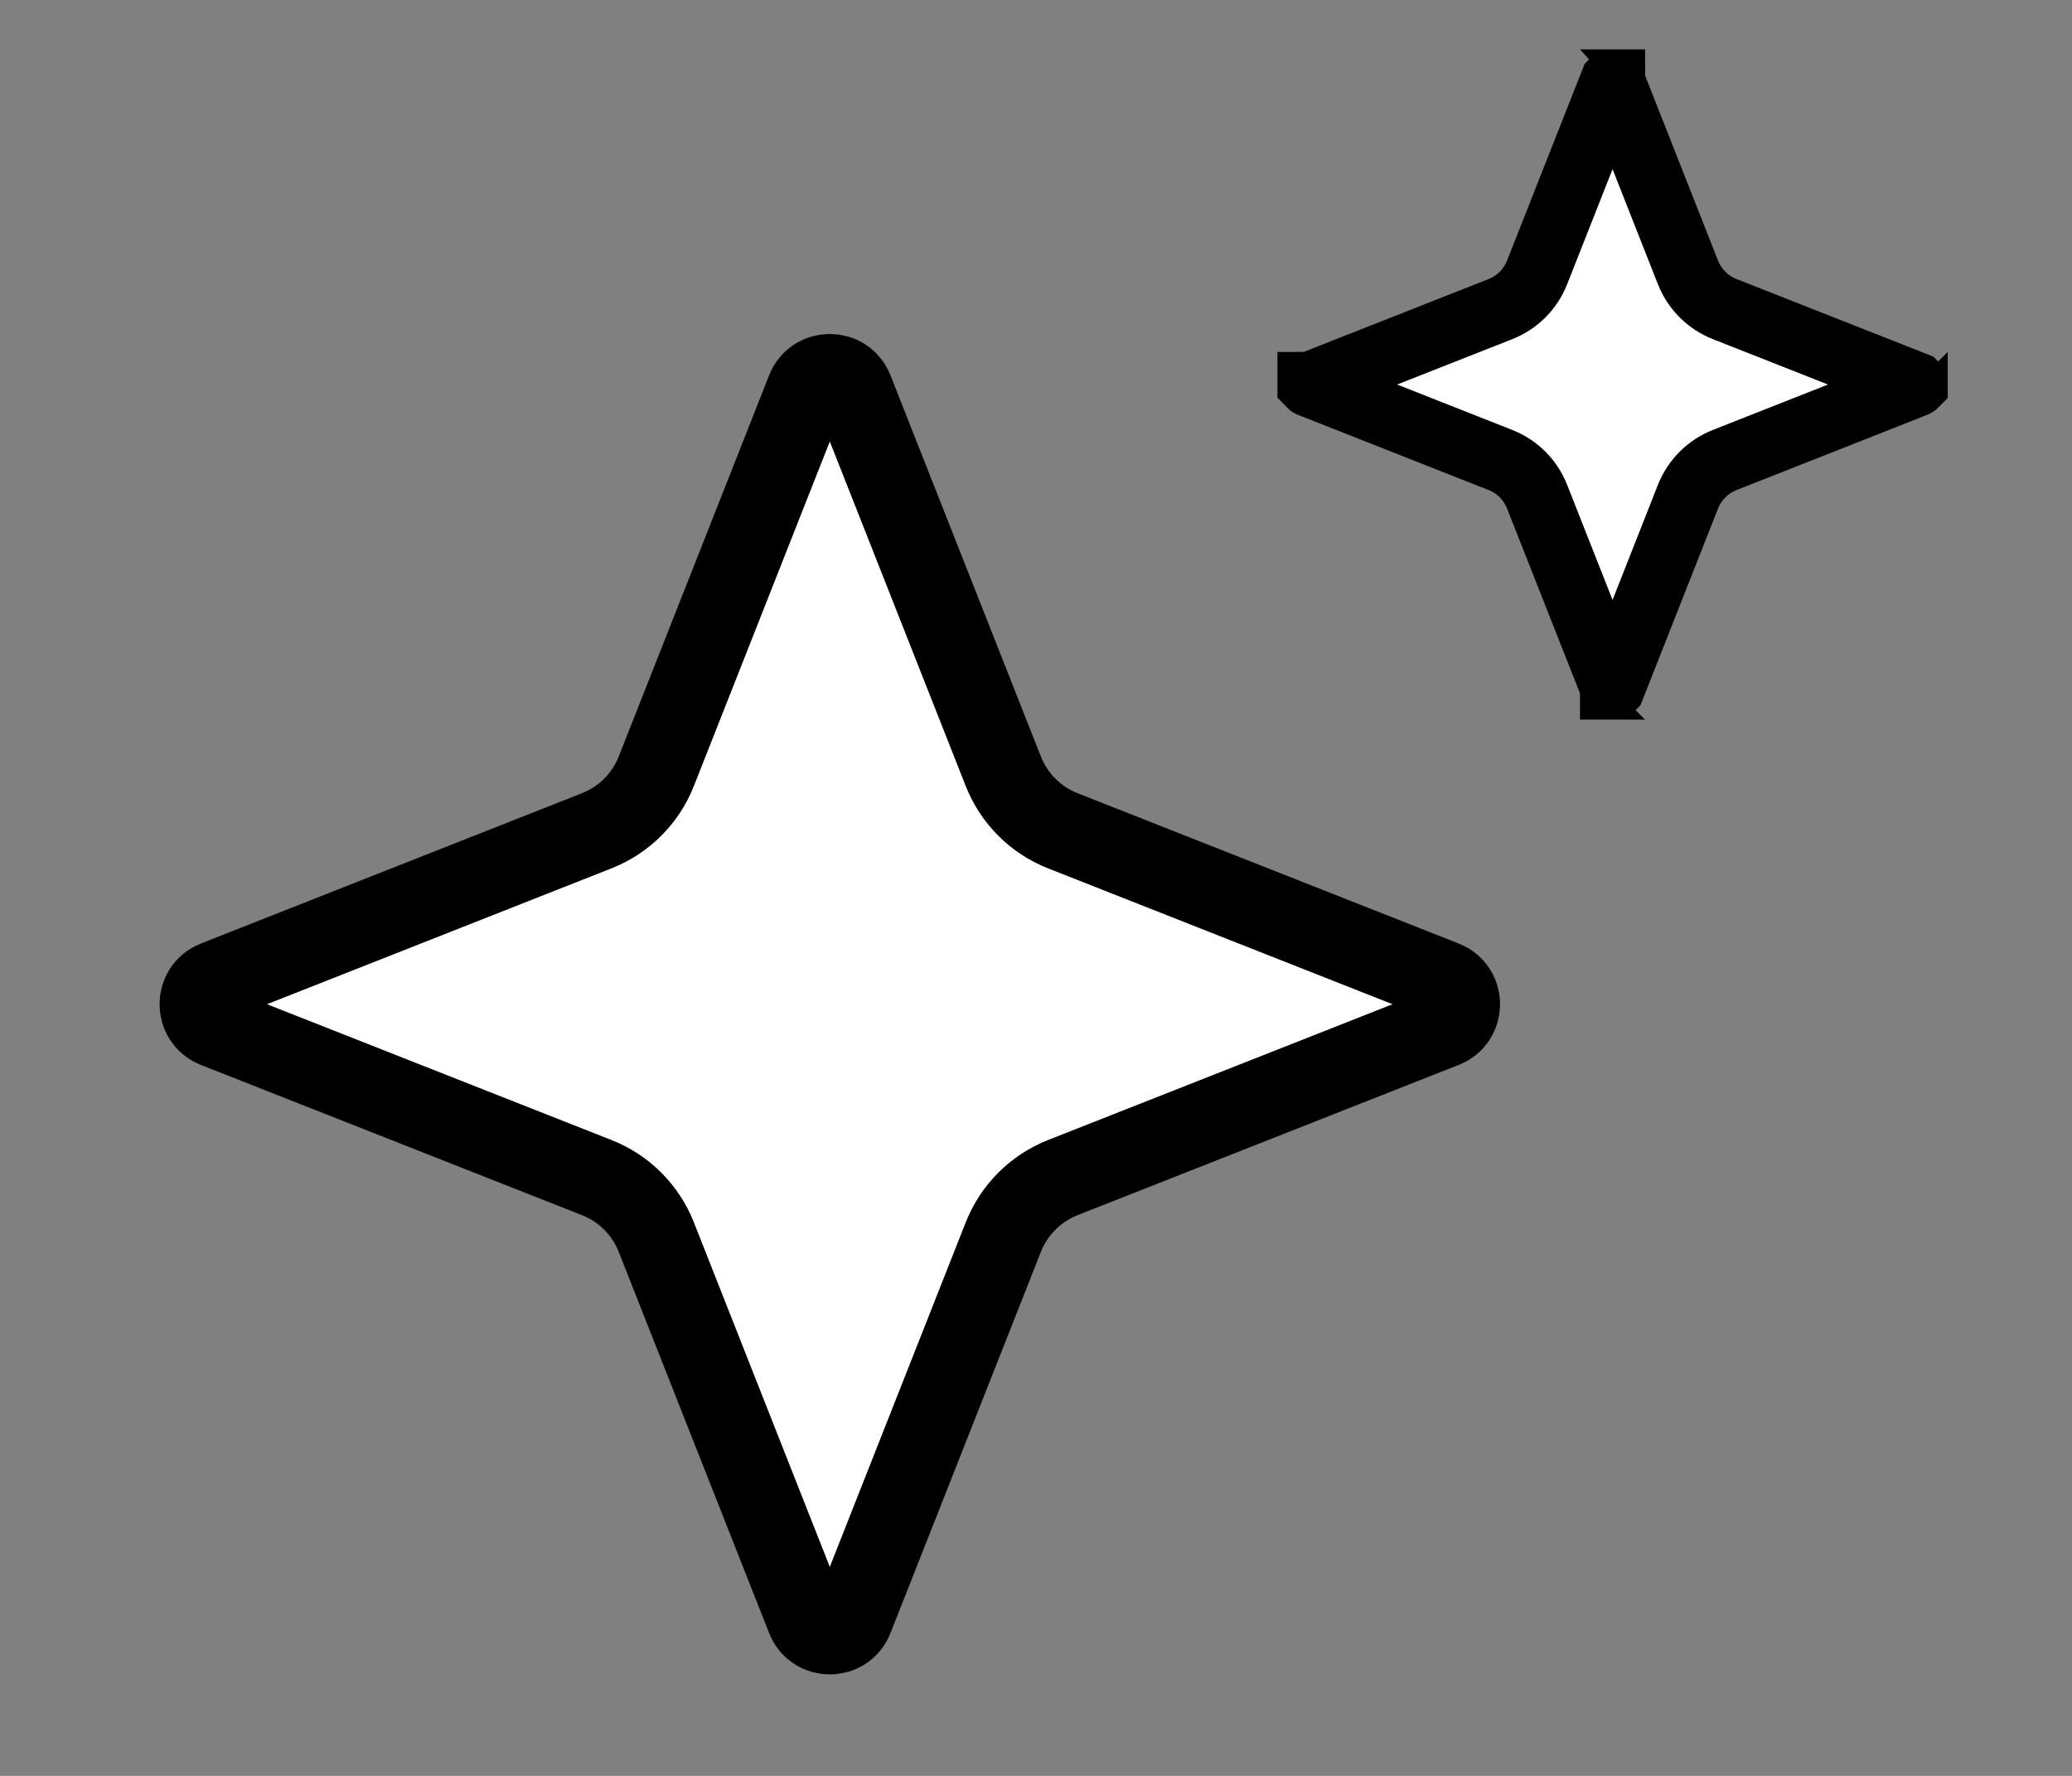 <svg width="28" height="24" viewBox="0 0 28 24" fill="none" xmlns="http://www.w3.org/2000/svg">
<rect x="0" y="0" width="28" height="24" fill="#808080" stroke="none"/>
<g clip-path="url(#clip0_4623_37322)">
<path d="M10.901 5.272C11.013 4.988 11.414 4.988 11.526 5.272L13.558 10.423C13.703 10.791 13.994 11.082 14.361 11.227L19.513 13.259C19.796 13.371 19.796 13.772 19.513 13.884L14.361 15.915C13.994 16.06 13.703 16.352 13.558 16.719L11.526 21.87C11.415 22.154 11.013 22.154 10.901 21.87L8.869 16.719C8.724 16.351 8.433 16.06 8.065 15.915L2.914 13.884C2.631 13.772 2.631 13.371 2.914 13.259L8.065 11.227C8.433 11.082 8.724 10.791 8.869 10.423L10.901 5.272Z" fill="white" stroke="black" stroke-width="1.091"/>
<path d="M21.794 1.104C21.794 1.105 21.796 1.106 21.796 1.107L22.811 3.683C22.901 3.909 23.08 4.088 23.306 4.177L25.881 5.192C25.882 5.193 25.883 5.193 25.884 5.193V5.199C25.883 5.2 25.882 5.201 25.881 5.201L23.306 6.217C23.08 6.306 22.901 6.485 22.811 6.711L21.796 9.286C21.795 9.287 21.794 9.288 21.794 9.289H21.788C21.788 9.288 21.788 9.287 21.787 9.286L20.771 6.711C20.682 6.485 20.503 6.306 20.277 6.217L17.702 5.201C17.701 5.201 17.7 5.2 17.699 5.199V5.193C17.7 5.193 17.701 5.193 17.702 5.192L20.277 4.177C20.503 4.088 20.682 3.909 20.771 3.683L21.787 1.107C21.788 1.106 21.788 1.105 21.788 1.104H21.794Z" fill="white" stroke="black" stroke-width="0.873"/>
</g>
<defs>
<clipPath id="clip0_4623_37322">
<rect width="26.4" height="24" fill="white" transform="translate(0.9)"/>
</clipPath>
</defs>
</svg>
